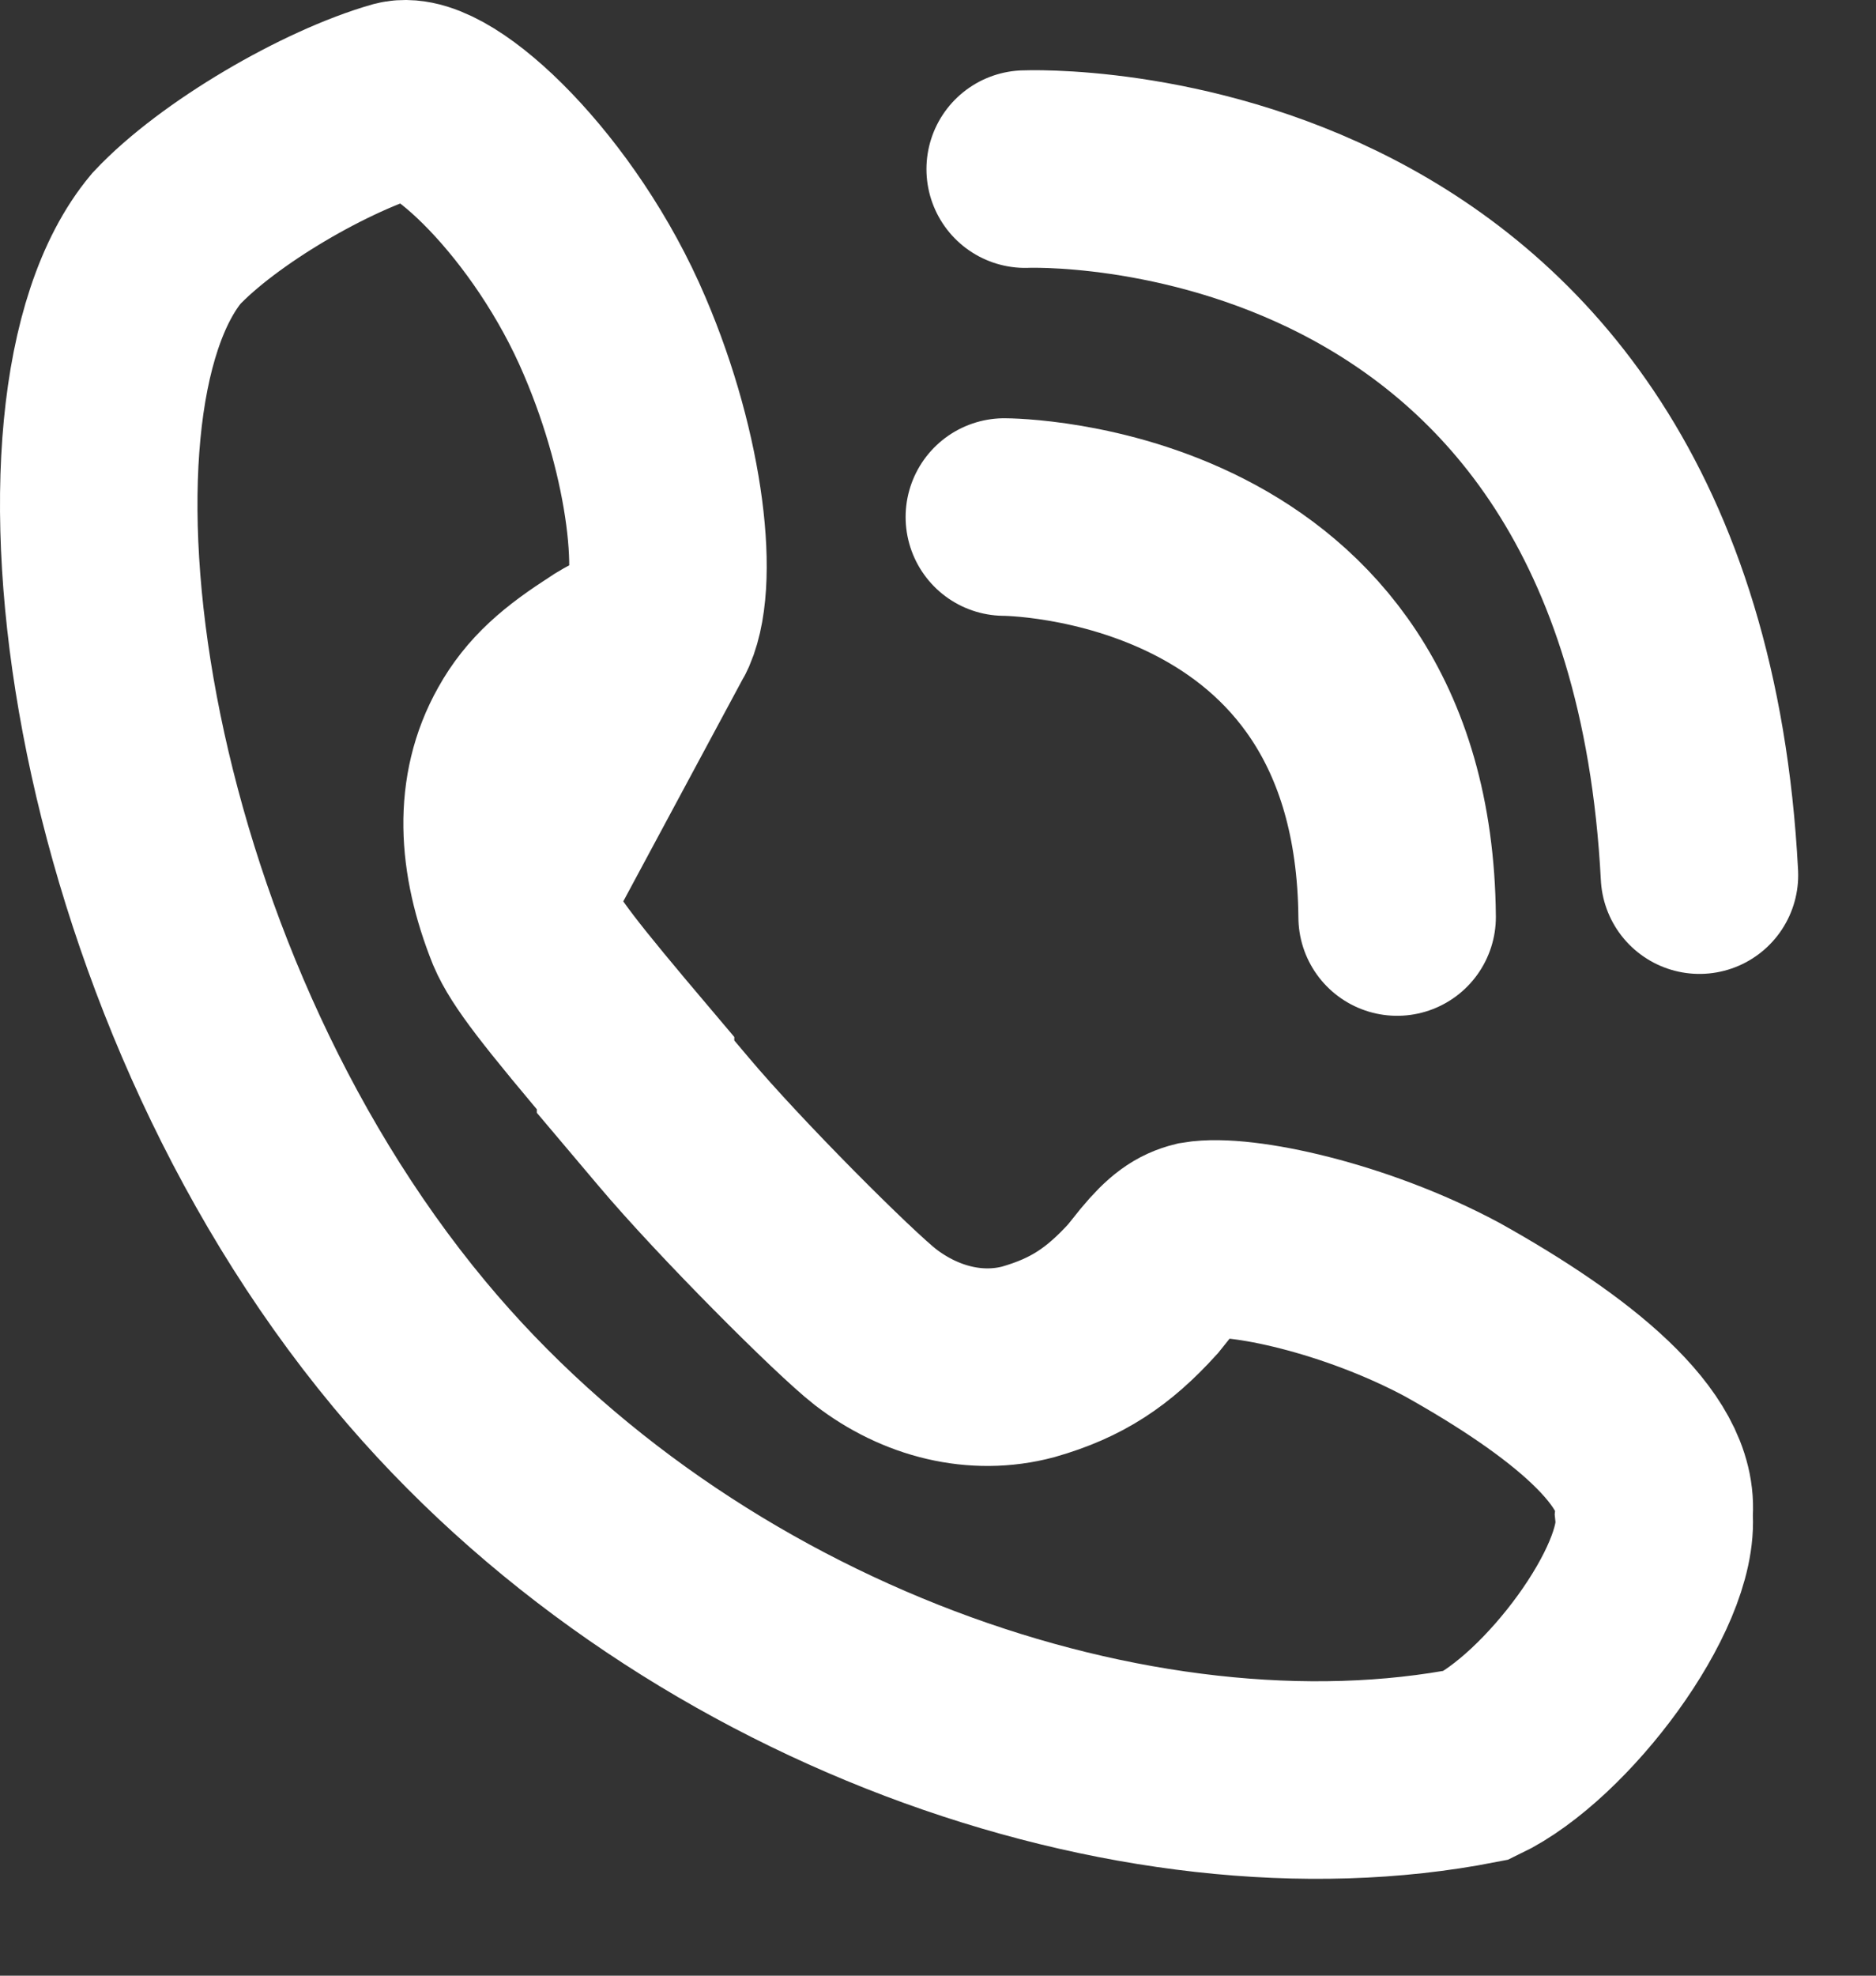 <svg width="19" height="20" viewBox="0 0 19 20" fill="none" xmlns="http://www.w3.org/2000/svg">
<rect x="0" y="0" width="19" height="20" fill="#333333" stroke="none"/>
<path d="M12.139 12.554C11.999 12.589 11.893 12.659 11.717 12.871L11.576 13.047C11.224 13.434 10.907 13.645 10.415 13.786C9.886 13.927 9.323 13.786 8.866 13.434C8.549 13.187 7.387 12.026 6.824 11.357L6.437 10.899V10.864C5.662 9.949 5.416 9.632 5.31 9.385C5.028 8.681 4.993 8.013 5.31 7.449C5.486 7.132 5.732 6.921 6.12 6.675C6.155 6.64 6.507 6.464 6.577 6.428C6.613 6.393 6.648 6.358 6.648 6.393C6.894 5.936 6.753 4.633 6.225 3.401C5.627 1.993 4.465 0.901 4.043 1.007C3.303 1.218 2.212 1.852 1.684 2.415C0.276 4.105 1.015 9.843 4.148 13.61C6.929 16.954 11.541 18.538 14.956 17.869C15.765 17.482 16.822 16.074 16.751 15.335C16.822 14.666 15.906 13.927 14.709 13.258C13.724 12.73 12.562 12.483 12.139 12.554Z" stroke="white" stroke-width="2" stroke-miterlimit="10"/>
<path d="M10.172 5.234C10.172 5.234 14.115 5.234 14.15 9.283" stroke="white" stroke-width="2" stroke-miterlimit="10" stroke-linecap="round"/>
<path d="M10.383 1.712C10.383 1.712 16.825 1.431 17.212 8.859" stroke="white" stroke-width="2" stroke-miterlimit="10" stroke-linecap="round"/>
</svg>
